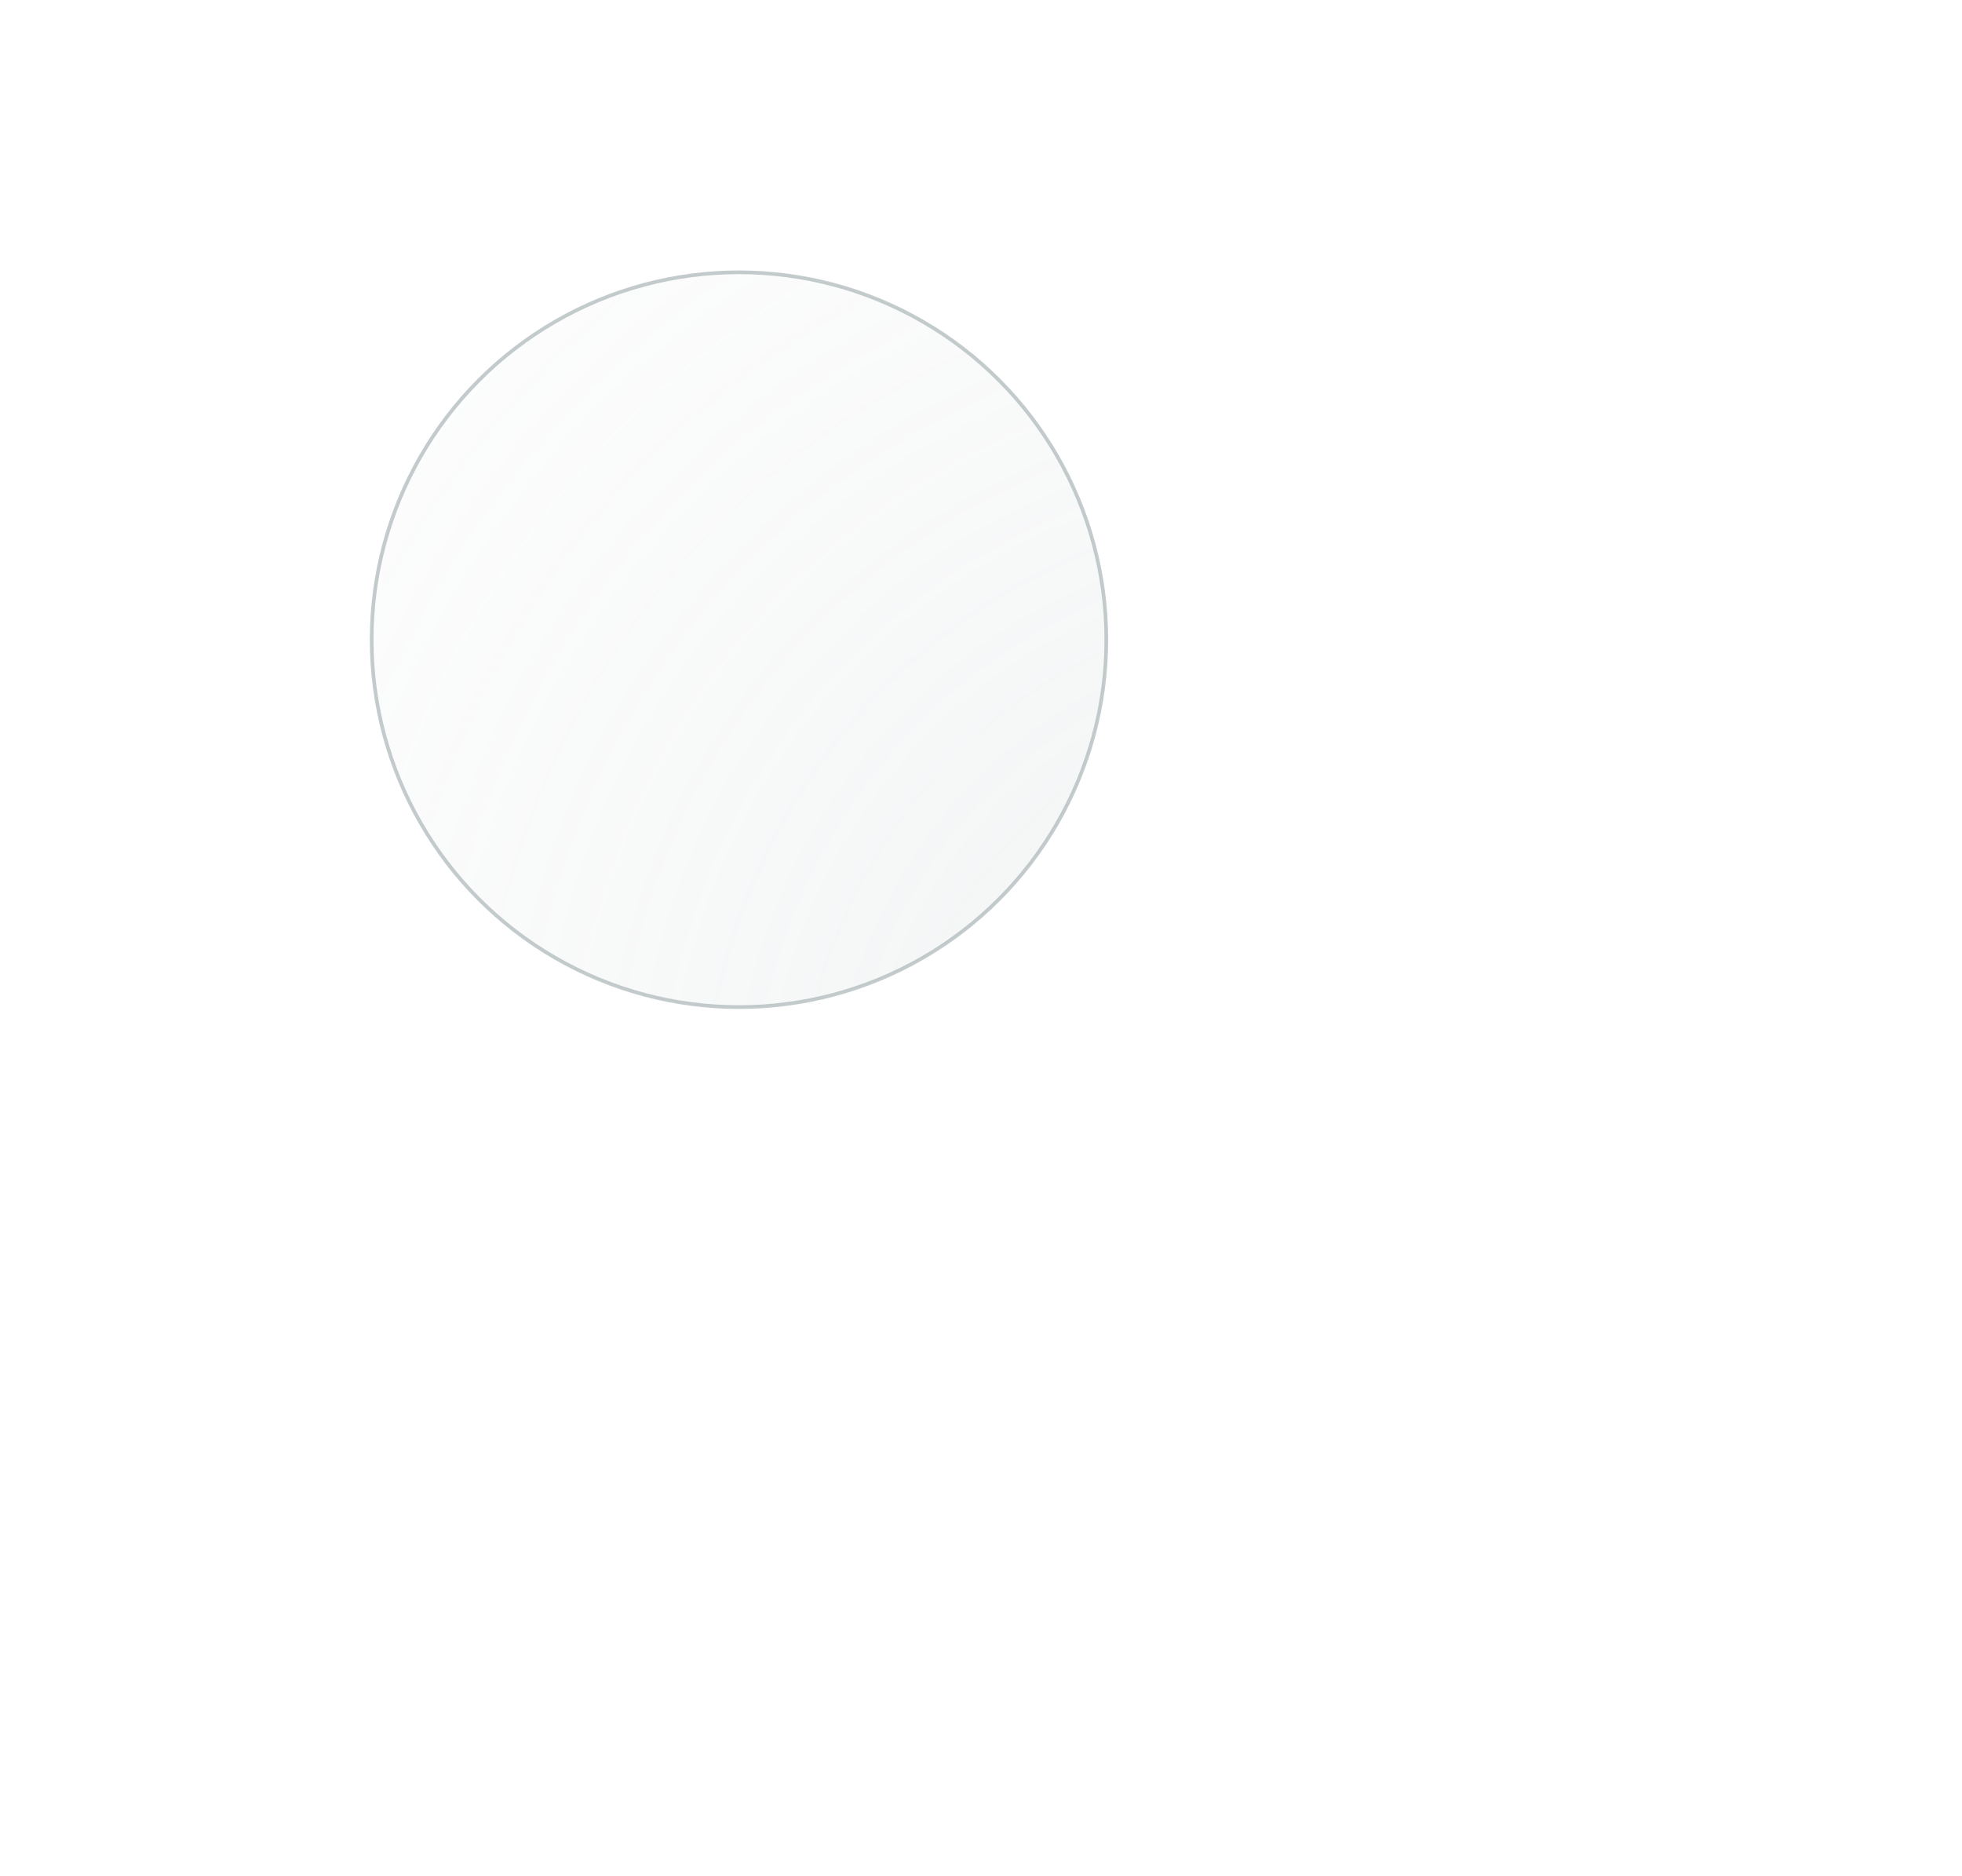 <svg width="454" height="434" viewBox="0 0 454 434" fill="none" xmlns="http://www.w3.org/2000/svg">
<circle cx="171" cy="148" r="85" fill="url(#paint0_radial_42_5225)" fill-opacity="0.18" stroke="#ABB5B7" stroke-opacity="0.7" stroke-width="0.85"/>
<defs>
<radialGradient id="paint0_radial_42_5225" cx="0" cy="0" r="1" gradientUnits="userSpaceOnUse" gradientTransform="translate(319.526 272.816) rotate(-138.061) scale(313.938 293.964)">
<stop stop-color="#ABB5B7"/>
<stop offset="1" stop-color="#ABB5B7" stop-opacity="0.1"/>
</radialGradient>
</defs>
</svg>

